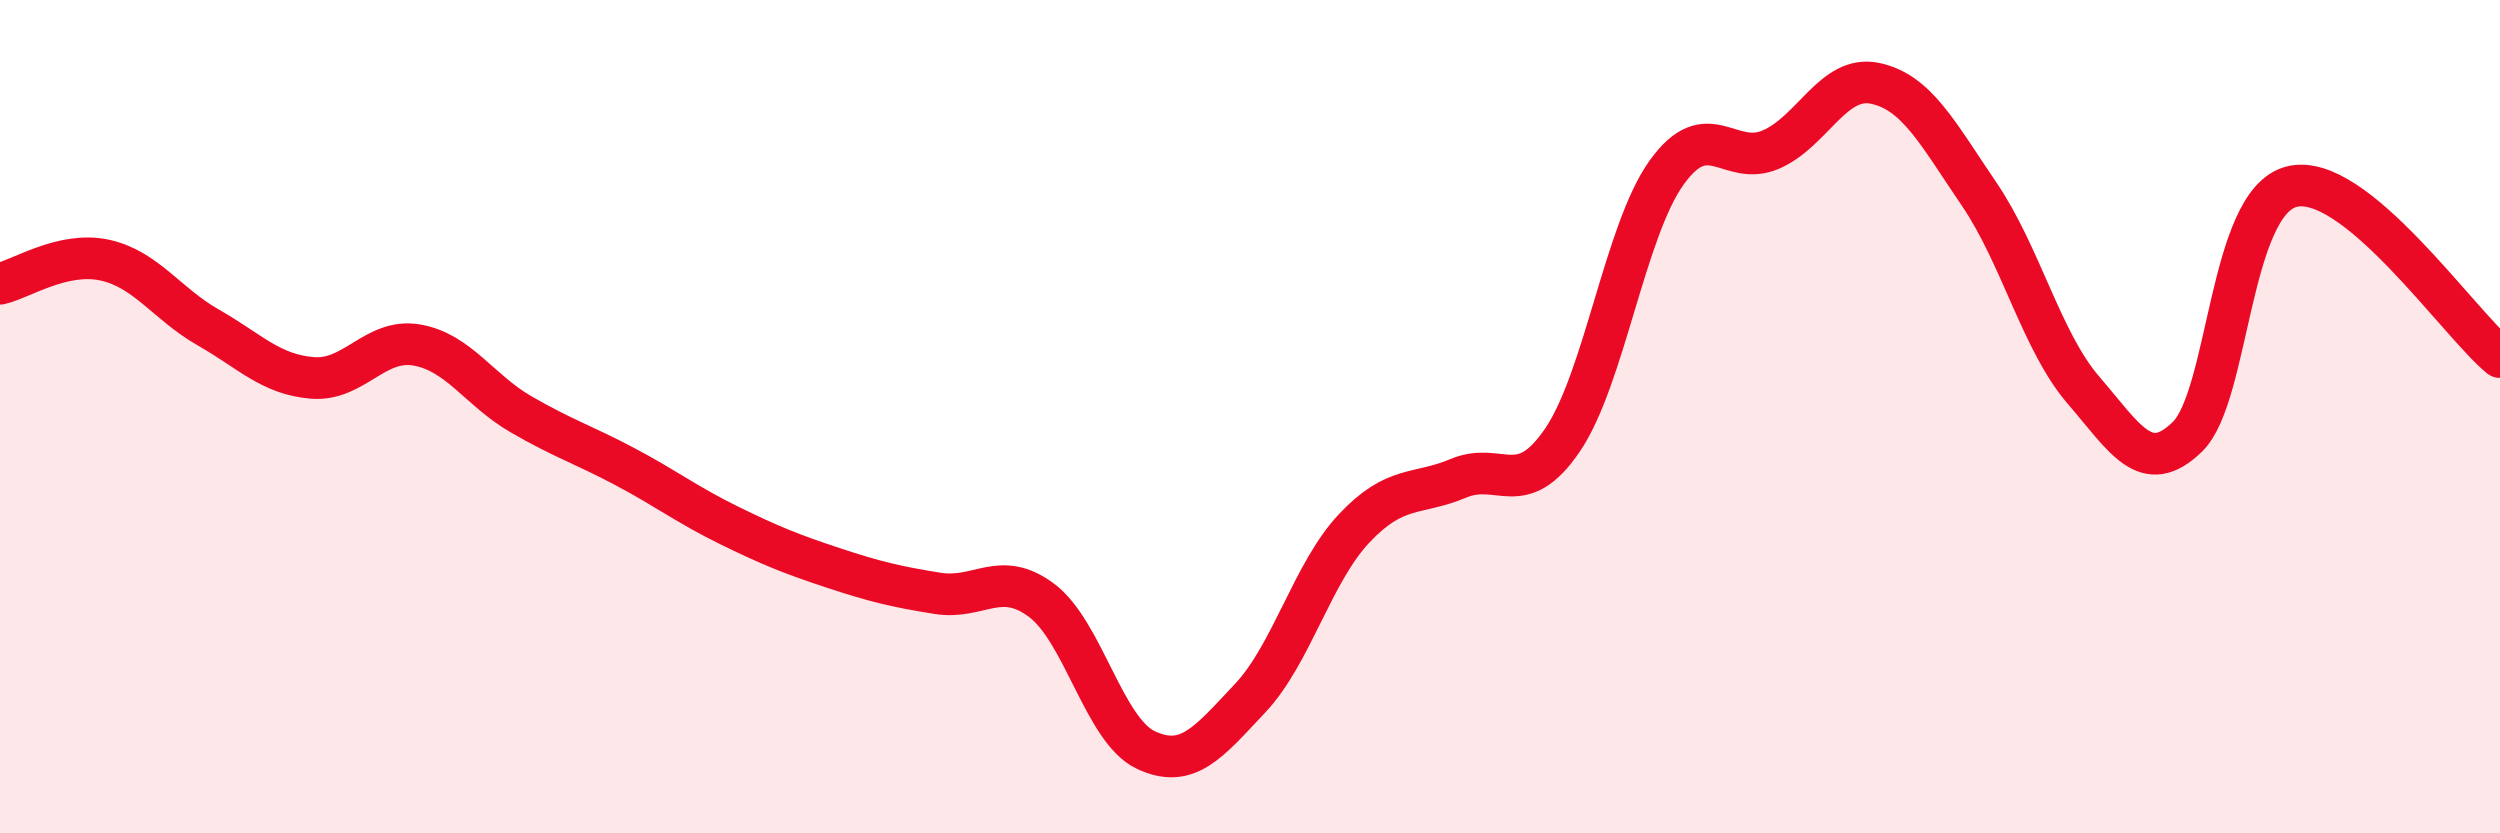 
    <svg width="60" height="20" viewBox="0 0 60 20" xmlns="http://www.w3.org/2000/svg">
      <path
        d="M 0,6.81 C 0.5,6.7 1.5,6.03 2.5,6.24 C 3.5,6.45 4,7.29 5,7.86 C 6,8.43 6.5,8.99 7.5,9.07 C 8.5,9.15 9,8.11 10,8.28 C 11,8.45 11.5,9.36 12.5,9.94 C 13.5,10.52 14,10.67 15,11.2 C 16,11.73 16.5,12.12 17.5,12.61 C 18.5,13.1 19,13.3 20,13.63 C 21,13.96 21.5,14.08 22.5,14.24 C 23.5,14.4 24,13.66 25,14.41 C 26,15.16 26.5,17.53 27.5,18 C 28.5,18.47 29,17.82 30,16.76 C 31,15.7 31.5,13.74 32.5,12.68 C 33.5,11.62 34,11.9 35,11.48 C 36,11.06 36.5,12.03 37.5,10.56 C 38.5,9.09 39,5.53 40,4.14 C 41,2.75 41.5,4.02 42.5,3.59 C 43.5,3.16 44,1.79 45,2 C 46,2.21 46.5,3.19 47.5,4.66 C 48.5,6.13 49,8.2 50,9.36 C 51,10.52 51.5,11.46 52.5,10.48 C 53.5,9.5 53.5,4.86 55,4.48 C 56.5,4.1 59,7.75 60,8.57L60 20L0 20Z"
        fill="#EB0A25"
        opacity="0.1"
        stroke-linecap="round"
        stroke-linejoin="round"
      />
      <path
        d="M 0,6.81 C 0.5,6.7 1.5,6.03 2.5,6.24 C 3.5,6.45 4,7.29 5,7.86 C 6,8.43 6.5,8.99 7.5,9.07 C 8.5,9.15 9,8.11 10,8.28 C 11,8.45 11.5,9.36 12.5,9.94 C 13.5,10.52 14,10.67 15,11.2 C 16,11.73 16.5,12.12 17.5,12.61 C 18.5,13.1 19,13.3 20,13.63 C 21,13.96 21.5,14.08 22.5,14.24 C 23.5,14.4 24,13.66 25,14.41 C 26,15.16 26.5,17.53 27.5,18 C 28.5,18.47 29,17.82 30,16.76 C 31,15.7 31.5,13.74 32.5,12.68 C 33.5,11.62 34,11.9 35,11.48 C 36,11.06 36.5,12.03 37.5,10.56 C 38.5,9.09 39,5.53 40,4.14 C 41,2.75 41.5,4.02 42.5,3.59 C 43.5,3.16 44,1.79 45,2 C 46,2.21 46.5,3.19 47.5,4.66 C 48.5,6.13 49,8.2 50,9.36 C 51,10.52 51.5,11.46 52.5,10.48 C 53.5,9.5 53.5,4.86 55,4.48 C 56.5,4.1 59,7.75 60,8.57"
        stroke="#EB0A25"
        stroke-width="1"
        fill="none"
        stroke-linecap="round"
        stroke-linejoin="round"
      />
    </svg>
  